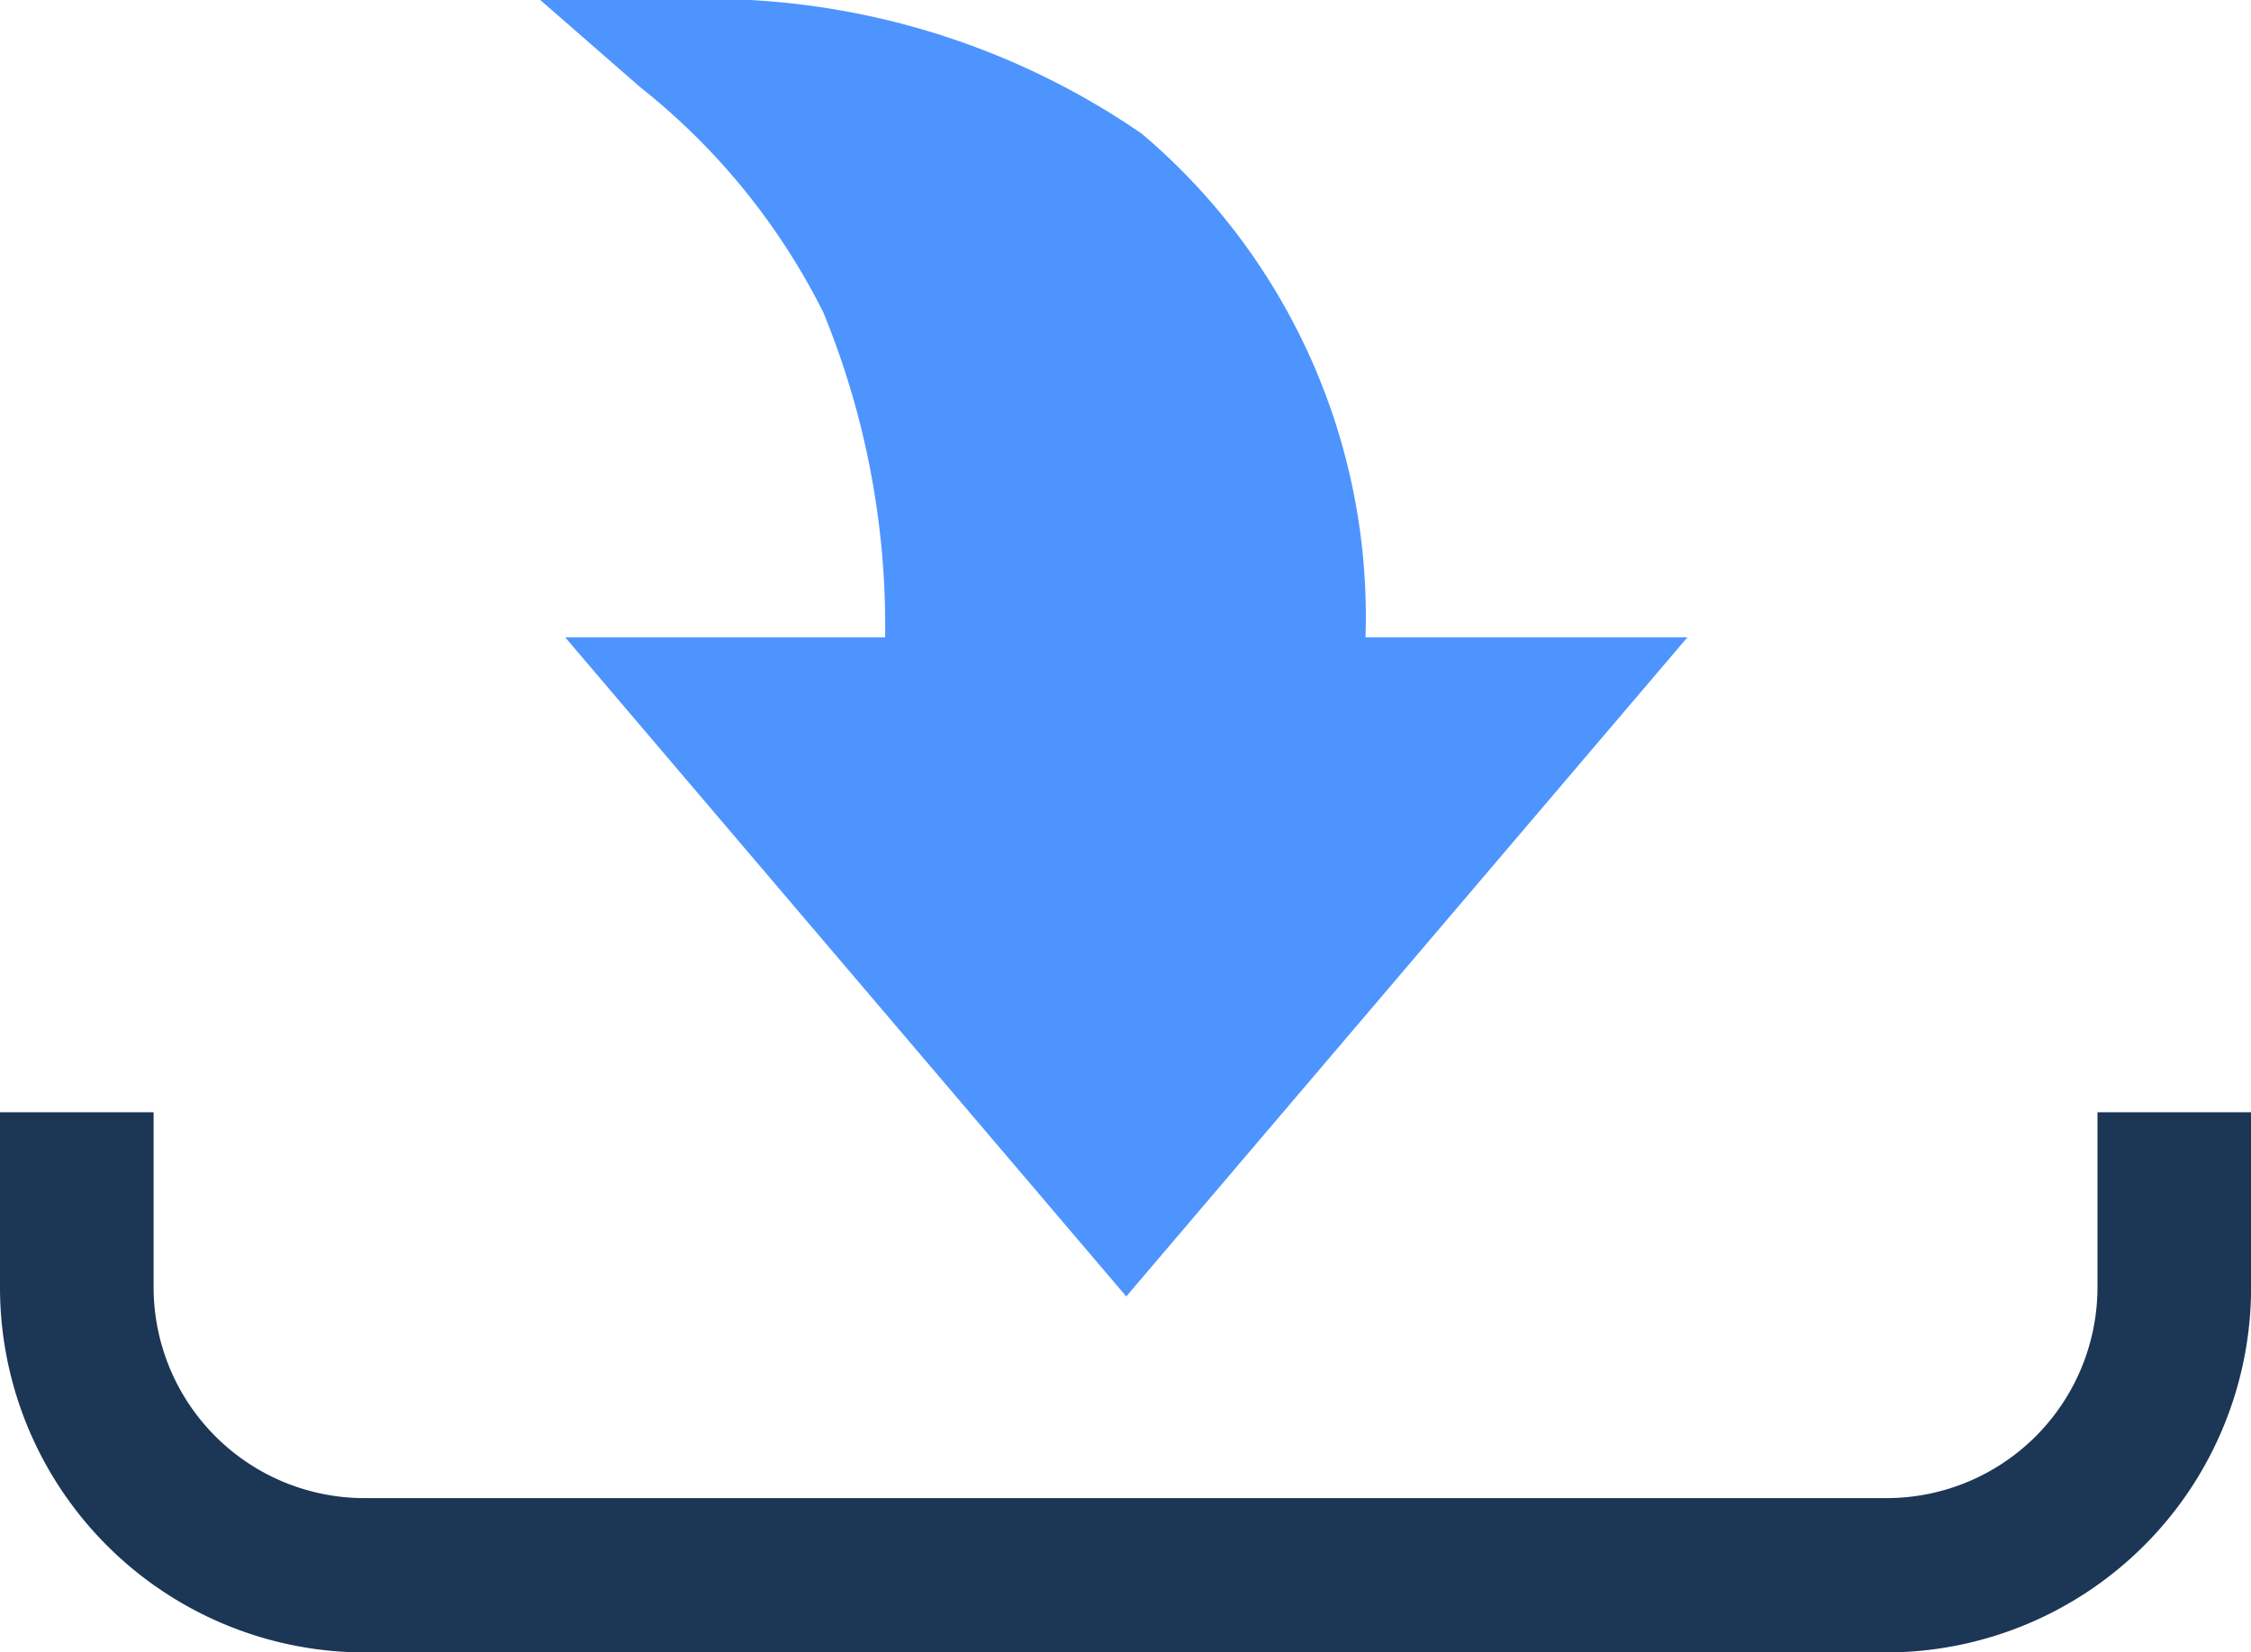 <svg xmlns="http://www.w3.org/2000/svg" width="24.999" height="18.354" viewBox="0 0 24.999 18.354">
  <g id="Group_1677" data-name="Group 1677" transform="translate(1914 12978.854)">
    <g id="arrow-redo-sharp" transform="translate(-1895.26 -12978.854) rotate(90)">
      <path id="Path_757" data-name="Path 757" d="M0,11.33A8.478,8.478,0,0,1,1.486,6.059,7.025,7.025,0,0,1,7.079,3.575V0L14.4,6.232,7.079,12.463V8.91a9.161,9.161,0,0,0-3.61.687,7.43,7.43,0,0,0-2.5,2.032L0,12.74Z" transform="translate(0 0)" fill="#4d94ff"/>
    </g>
    <path id="Union_2" data-name="Union 2" d="M4.029,6A4.055,4.055,0,0,1,0,1.929V0H1.706V1.929A2.343,2.343,0,0,0,4.029,4.286H20.97a2.343,2.343,0,0,0,2.324-2.357V0H25V1.929A4.055,4.055,0,0,1,20.97,6Z" transform="translate(-1914 -12966.5)" fill="#1c3655"/>
  </g>
</svg>
